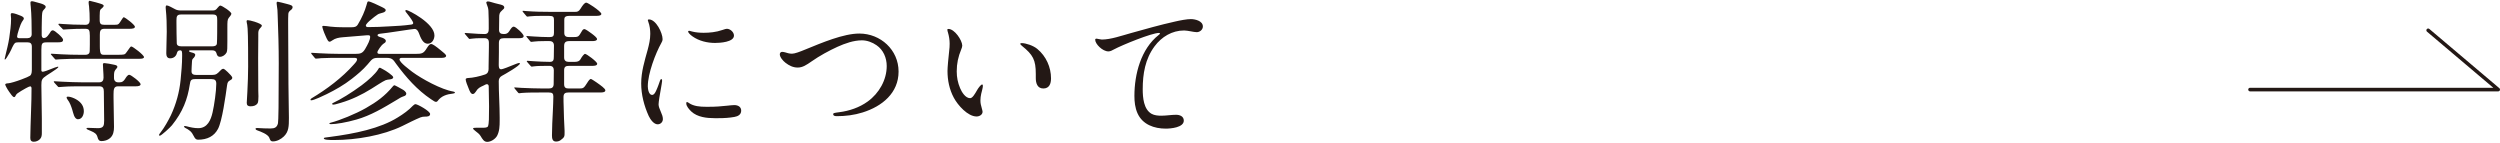 <svg enable-background="new 0 0 487.52 27.81" height="27.81" viewBox="0 0 487.52 27.81" width="487.52" xmlns="http://www.w3.org/2000/svg"><g fill="#231815"><path d="m213.569 7.745c0 .84 1.439 2.28 2.58 2.28.39 0 .75-.21 1.08-.39 1.62-.87 7.379-3.21 8.76-3.21.12 0 .21.03.21.09 0 .12-.12.21-.24.3-3.48 2.73-4.74 7.679-4.74 11.879 0 1.14.12 2.31.6 3.39.99 2.221 3.27 3 5.52 3 .96 0 3.51-.21 3.51-1.561 0-.84-.78-1.139-1.5-1.139-.96 0-1.92.18-2.88.18-.63 0-1.35-.061-1.89-.36-1.56-.87-1.74-3.18-1.74-4.8 0-3 .48-5.91 2.31-8.37 1.38-1.86 3.42-3.09 5.76-3.09.33 0 .87.09 1.2.15.48.09.99.18 1.26.18.6 0 1.2-.48 1.2-1.11 0-1.11-1.56-1.44-2.34-1.44-.75 0-2.07.24-3.09.48-2.97.66-5.79 1.47-8.49 2.22-1.95.54-4.05 1.29-5.79 1.29-.12 0-.42-.06-.57-.09-.18-.03-.36-.09-.51-.09-.06.001-.21.061-.21.211zm-14.341.66c-.09 0-.27.03-.27.15 0 .09.21.3.33.39 2.16 1.74 2.7 2.73 2.7 5.49v.81c0 .961.3 2.01 1.47 2.01 1.2 0 1.5-.989 1.5-1.979 0-2.16-.96-4.32-2.67-5.729-.78-.662-2.25-1.142-3.06-1.142zm-14.489-2.64c0 .18.06.39.12.57.21.72.33 1.44.33 2.19 0 .48-.03.93-.09 1.38-.15 1.35-.33 3.24-.33 3.93 0 1.8.36 3.6 1.23 5.22.78 1.47 2.73 3.66 4.44 3.66.54 0 1.17-.33 1.17-.931 0-.12-.09-.45-.15-.659-.18-.601-.27-1.021-.27-1.531 0-.449.06-.869.15-1.289.12-.51.33-1.2.33-1.561 0-.119-.03-.27-.15-.27-.24 0-.78.75-.93 1.02-.51.9-.96 1.65-1.41 1.65-.93 0-1.649-1.23-1.95-1.95-.45-1.05-.66-2.13-.66-3.27 0-1.53.27-2.819.899-4.35.09-.24.18-.45.18-.69-.03-1.05-1.5-3.24-2.7-3.24-.089.001-.209.031-.209.121zm-29.191 7.409c.96 0 1.68-.479 2.76-1.229 1.44-1.02 3.419-2.1 5.01-2.82 1.47-.66 3.15-1.26 4.77-1.26.99 0 2.04.39 2.85.96 1.32.9 1.98 2.46 1.98 4.05 0 2.7-1.47 5.31-3.72 6.93-1.62 1.17-3.6 1.83-5.489 2.07-1.2.149-1.23.209-1.23.389 0 .361.45.391.72.391 1.68 0 3.39-.21 5.01-.721 3.84-1.199 7.02-3.809 7.02-7.979 0-4.23-3.51-7.41-7.65-7.41-3.09 0-7.32 1.8-10.41 3.06-1.23.51-2.19.87-2.73.87-.24 0-.48-.03-.72-.09-.36-.09-.81-.27-1.2-.27-.27 0-.45.21-.45.48 0 .54.6 1.26 1.11 1.65.69.54 1.47.929 2.369.929zm-17.88 7.65c-1.14 0-2.37-.09-3.3-.72-.12-.091-.3-.21-.39-.21-.15 0-.15.18-.15.27 0 .57.57 1.17.96 1.561 1.2 1.14 3.09 1.32 4.53 1.32h.78c1.17 0 2.1-.061 3.12-.24.69-.121 1.32-.451 1.32-1.23 0-.75-.63-1.08-1.35-1.08-.24 0-.93.061-1.41.12-1.2.12-2.1.21-3.6.21h-.51zm4.08-15.209c-.15 0-.39.06-.9.24-1.2.42-2.49.54-3.63.54-.72 0-1.53-.06-2.22-.24-.42-.12-.51-.15-.57-.15-.12 0-.24.03-.24.15 0 .18.33.57.84.93 1.26.9 2.88 1.29 4.41 1.29.93 0 3.69-.149 3.69-1.439 0-.691-.75-1.321-1.38-1.321zm-12.54 2.01c0-1.17-1.26-3.84-2.67-3.84-.09 0-.21.06-.21.15l.09.3c.3.78.39 1.65.39 2.37 0 1.08-.24 2.1-.51 3.12-.6 2.16-1.26 4.29-1.26 6.54 0 2.19.57 4.38 1.47 6.36.33.689.99 1.619 1.74 1.619.57 0 1.02-.449 1.02-1.02 0-.451-.18-.93-.36-1.32-.3-.689-.48-1.141-.48-1.561 0-.449.271-2.1.45-3.029.09-.51.24-1.38.24-1.529 0-.121 0-.361-.15-.361s-.21.181-.27.33c-.12.33-.42 1.26-.78 2.01-.24.511-.48.75-.75.75-.66 0-.84-1.17-.84-1.68 0-2.489 1.5-6.419 2.64-8.459.151-.24.24-.48.24-.75zm-22.2 10.41c.72 0 .9.209.9.809 0 .871-.06 1.801-.09 2.67-.09 1.74-.18 3.541-.18 4.86 0 .569.06 1.229.78 1.229.3 0 .63-.06.9-.27.81-.57.78-.779.78-1.529v-.301c-.09-1.59-.15-3.209-.18-4.799-.03-.601-.03-1.17-.03-1.771 0-.719.33-.898.99-.898h6.209c.48 0 .96-.061.96-.42 0-.33-.84-.931-1.74-1.561-.3-.211-.99-.66-1.08-.66-.21 0-.45.33-.75.811-.6.959-.75 1.049-1.44 1.049h-2.13c-.57 0-.899-.149-.899-.84v-2.7c0-.72.33-.87.96-.87h4.529c.48 0 .96-.06.96-.42 0-.39-2.07-1.92-2.37-1.92-.18 0-.6.51-.87 1.02-.27.479-.72.54-1.2.54h-1.11c-.54 0-.899-.24-.899-.84v-2.25c0-.72.3-.96 1.02-.96h4.5c.45 0 .9-.09.9-.39 0-.27-.57-.72-1.05-1.08-.33-.27-1.23-.87-1.38-.87-.21 0-.36.12-.45.27-.42.69-.57.99-.81 1.14s-.57.15-1.29.15h-.42c-.6 0-.99-.15-.99-.81v-2.55c0-.48.12-.78 1.05-.78h5.19c.48 0 .99-.06.99-.39 0-.24-.81-.9-1.56-1.41-.54-.36-1.2-.78-1.38-.78-.36 0-.78.63-1.11 1.17-.36.57-.6.63-1.11.63h-4.68c-1.65 0-3.18-.03-4.74-.15l-.72-.06-.09.06c0 .03.06.12.18.27l.51.6c.12.15.18.21.27.21l.48-.06c.48-.06 1.38-.09 2.31-.09h1.41c.87 0 .99.21.99.81v2.49c0 .63-.18.84-.87.84-1.02 0-2.1-.06-3.09-.12l-1.32-.09c-.09 0-.12.03-.12.06s.03.06.15.21l.57.69c.12.15.15.18.27.18l.54-.06c.48-.06 1.11-.09 1.98-.09h1.02c.6 0 .87.33.87.899l-.03 2.13c0 .63-.06 1.021-.78 1.021-1.02 0-2.07-.061-3.09-.12l-1.29-.09-.12.06c0 .09.12.21.27.39l.45.51c.12.149.18.18.271.18l.45-.06c.57-.09 1.98-.09 3.03-.09.54 0 .81.33.81.84l-.03 2.729c-.03.6-.3.84-.93.84h-1.23c-1.38 0-2.73-.06-4.11-.119l-1.32-.09-.12.06c0 .03.03.06.15.21l.57.689c.09.121.15.181.27.181l.51-.06c.99-.09 2.7-.09 3.9-.09h1.349zm-15.719-10.68c.15.18.18.24.27.24l.51-.06c.33-.06 1.17-.09 1.59-.09h.78c.66 0 .9.27.9.93v.84c0 1.26-.06 2.52-.06 3.78v.45c0 .51-.18.9-.69 1.08-1.05.36-2.37.66-3.33.69-.24 0-.45.119-.45.24 0 .389.359 1.26.57 1.77.24.63.45 1.109.84 1.109.21 0 .45-.27.54-.42.45-.75.81-.9 1.53-1.229.21-.091.45-.271.66-.271.3 0 .36.271.36.51v.15c0 1.23.06 2.461.06 3.689 0 .57 0 1.65-.03 2.551-.03.51-.06 1.05-.18 1.32-.12.239-.57.27-.84.27h-1.35c-.42 0-.72.029-.72.15 0 .119.24.33.48.51.3.209.81.629.99.959.36.601.66 1.141 1.29 1.141.72 0 1.561-.54 1.92-1.17.48-.9.51-1.949.51-2.939v-.631c0-2.369-.18-4.739-.18-7.109 0-.449.21-.811.6-1.02.6-.33 3.54-1.98 3.54-2.43l-.15-.09c-.21 0-.93.3-1.38.479-.39.15-1.77.75-2.16.75-.45 0-.45-.57-.45-.9 0-.81.03-1.62.03-2.43v-1.77c0-.75.3-.96 1.02-.96h2.91c.48 0 .9-.06.9-.42 0-.39-1.53-1.83-1.92-1.83-.33 0-.51.3-.9.9-.27.42-.57.54-1.05.54-.66 0-.93-.24-.93-.84l.03-2.43c0-.57.03-.899.63-1.41.15-.12.36-.3.36-.48 0-.45-.54-.54-1.02-.66-.54-.12-1.08-.27-1.56-.42-.3-.09-.479-.12-.6-.12-.15 0-.33.061-.33.24 0 .06.03.15.09.3.18.42.3.81.33 1.26.06 1.2.06 2.31.06 3.48 0 .57-.06 1.08-.81 1.08-.81 0-1.62-.06-2.46-.12l-1.32-.09-.12.09c0 .03.06.09.18.24zm-28.14 19.62c0 .299.899.33 2.04.33 4.29 0 9.51-.9 13.259-2.73 1.08-.54 2.58-1.29 3.54-1.68.3-.121.57-.15.87-.15.36 0 1.02 0 1.02-.51 0-.57-2.46-1.92-2.85-1.92-.15 0-.27.09-.51.3-.81.87-1.86 1.62-2.94 2.28-3.45 2.16-8.4 3.18-13.259 3.81-.901.119-1.17.119-1.17.27zm1.08-2.911c0 .119.18.15.3.15.99 0 3-.33 4.979-.9 2.76-.78 5.22-2.25 7.92-3.87.42-.271.81-.511 1.26-.659.24-.061.54-.211.54-.511 0-.36-.51-.72-.81-.87-.21-.119-1.38-.779-1.5-.779s-.24.149-.3.209c-1.56 1.891-3.15 3.03-5.25 4.23-2.04 1.17-5.19 2.43-6.84 2.85-.209.061-.299.09-.299.15zm9.839-10.859c-.18 0-.33.3-.39.42-.48.75-1.74 1.95-3.15 3-1.98 1.469-4.2 2.819-5.52 3.42-.12.06-.24.119-.24.209s.09.15.21.15c.24 0 .63-.09 1.5-.359 2.13-.631 4.11-1.59 5.94-2.73.66-.391 2.189-1.439 2.79-1.68.24-.09.51-.12.78-.15.27-.029.69-.09.69-.42s-1.56-1.35-1.89-1.5c-.12-.06-.24-.12-.33-.18-.27-.15-.33-.18-.39-.18zm11.28 6.479c.72-.989 1.83-1.319 3-1.439.18-.029.36-.06.36-.209 0-.061-.03-.121-.3-.181-2.31-.36-6.18-2.489-8.01-3.84-.48-.39-2.49-1.83-2.49-2.43 0-.27.27-.3.51-.3h7.62c.48 0 .96-.06.96-.42 0-.21-.57-.69-1.08-1.08-.87-.72-1.53-1.2-1.83-1.2-.33 0-.54.33-.84.78-.63 1.08-1.02 1.14-2.189 1.14h-6.99c-.24 0-.48-.03-.48-.3 0-.33.84-1.44 1.11-1.62.33-.21.54-.33.54-.6 0-.39-.6-.6-.9-.69-.48-.12-.72-.27-.72-.42s.18-.27.51-.3c1.14-.09 6.3-.93 6.689-.93.48 0 .66.36.84.75.39 1.05.84 2.13 1.74 2.13.87 0 1.32-.87 1.32-1.62 0-2.37-5.07-4.95-5.49-4.95-.09 0-.18.03-.18.15s.06.21.27.45c.78.99 1.26 1.68 1.26 1.95 0 .24-.27.27-.48.3-1.29.18-2.76.27-4.11.33-1.41.09-2.82.149-4.23.149-.18 0-.42-.06-.42-.3 0-.27.6-.84 1.02-1.17.42-.36.84-.69 1.29-.99.21-.15.54-.21.811-.3.24-.06.75-.18.75-.54 0-.27-.36-.42-.9-.689-.42-.21-2.1-1.021-2.46-1.021-.24 0-.24.271-.39.75-.3 1.08-.9 2.49-1.68 3.75-.3.51-.75.54-1.29.54-1.35 0-2.67.03-4.02-.12-.45-.06-1.11-.15-1.38-.15-.18 0-.24.03-.24.15 0 .21.27 1.02.6 1.74.39.93.6 1.2.78 1.2.21 0 .36-.12.54-.24.63-.45 1.32-.57 2.07-.63 1.59-.15 3.18-.24 4.74-.39h.18c.24 0 .42.03.42.3 0 .63-.45 1.47-.99 2.4-.51.84-.96.93-1.89.93h-3.09c-1.41 0-2.73-.06-3.93-.12-.51-.03-1.26-.09-1.53-.09l-.09.061c0 .03.03.09.12.21l.57.689c.12.15.15.18.27.18.27 0 .57-.06 1.02-.09 1.02-.06 2.52-.06 3.42-.06h3.03c.24 0 .54.03.54.27 0 .3-.21.57-.63 1.02-2.28 2.58-5.28 4.83-8.25 6.599-.15.121-.21.181-.21.271 0 .091.06.12.15.12.51 0 2.46-.93 3-1.2 1.709-.84 3.39-1.8 4.919-2.999 1.08-.841 2.16-1.741 3.06-2.791.78-.87.9-1.29 1.979-1.29h1.8c1.02 0 1.26.39 1.8 1.17 1.95 2.639 4.08 5.07 6.81 6.9.6.42.78.51.99.51.12 0 .241-.09.301-.18zm-37.26-15.509c0 .21.09.45.12.66.12.69.18 2.4.18 8.16 0 1.32-.06 3.3-.15 4.89-.06 1.109-.12 1.979-.12 2.189 0 .48.27.66.72.66.66 0 1.11-.18 1.38-.57.149-.209.18-.81.18-1.379 0-.421-.03-.841-.03-1.051 0-2.13-.03-4.26-.03-6.39 0-1.41.03-2.79.03-4.2v-.57c0-.36.03-.69.271-.96.33-.36.42-.479.42-.63 0-.21-.6-.48-1.41-.75-.57-.18-1.14-.3-1.35-.3-.151.001-.211.091-.211.241zm-12.719 4.86c-.54 0-.87-.15-.9-.6-.03-.6-.06-3.12-.06-3.99v-.45c0-.81.09-1.17.93-1.17h6.12c.84 0 .9.33.9 1.14 0 1.38 0 3.75-.06 4.5-.03.45-.45.57-.87.57zm5.969.78c.42 0 .75.12.87.54.09.39.24.72.69.72.54 0 1.05-.39 1.29-.84.15-.27.15-1.05.15-2.22v-2.52c0-1.26 0-1.68.27-2.01.21-.24.51-.6.51-.81 0-.39-1.83-1.59-2.16-1.59-.15 0-.33.21-.51.42-.36.479-.54.54-1.05.54h-6.12c-.39 0-.78-.06-1.11-.24-.45-.24-1.35-.75-1.65-.75-.15 0-.21.15-.21.42 0 .15 0 .27.03.42.15 1.41.18 2.85.18 4.29 0 1.41-.09 2.79-.09 4.2 0 .51.15.99.75.99.66 0 1.17-.39 1.32-1.02.09-.36.27-.54.63-.54.39 0 .39.33.39 1.08 0 1.59-.15 3.149-.3 4.709-.24 2.399-.87 4.68-1.89 6.87-.48.99-1.29 2.43-1.95 3.27-.24.3-.36.48-.36.54 0 .12.03.181.149.181.271 0 2.01-1.591 2.37-2.041 2.1-2.609 3.03-5.039 3.48-7.979.12-.72.18-1.021 1.02-1.021h3.21c.66 0 .93.24.93.9 0 1.41-.39 4.17-.72 5.58-.33 1.471-.99 3.09-2.79 3.09-.78 0-1.47-.15-2.25-.359-.12-.031-.24-.061-.33-.061s-.21.029-.21.15l.18.18c.87.449 1.29.72 1.77 1.709.18.361.39.631.78.631 1.83 0 3.15-.689 3.9-2.1.81-1.5 1.5-6.51 1.77-8.49.09-.66.24-.779.54-.959.18-.091.48-.24.48-.511s-.48-.72-.9-1.14c-.36-.36-.72-.63-.84-.63-.27 0-.45.21-.63.39-.54.57-.78.811-1.56.811h-3.06c-.6 0-.96-.15-.96-.721 0-.54.06-1.2.09-1.86.03-.45.06-.48.39-.81.12-.15.24-.33.24-.54 0-.18-.09-.24-.36-.36-.15-.06-.39-.12-.54-.15s-.3-.09-.3-.24c0-.09.15-.12.27-.12h4.201zm12.63-8.94c.12.72.18 1.44.18 2.16.12 3.09.21 6.18.21 9.299 0 7.98-.06 11.22-.15 11.7-.18.81-.66 1.021-1.439 1.021-.96 0-1.53-.031-2.61-.09-.12 0-.33 0-.33.149 0 .181.27.3.39.329.6.211 1.979.721 2.28 1.381.18.42.21.75.72.75.78 0 1.56-.42 2.13-.961.96-.93.99-1.979.99-3.629 0-2.16-.09-4.35-.09-6.54 0-3.93-.06-7.979-.06-12.029 0-.51 0-1.05.03-1.59 0-.36.12-.57.42-.81.18-.12.42-.33.42-.6 0-.36-.39-.45-1.05-.63-.54-.15-1.74-.45-1.86-.45s-.21.12-.21.24zm-40.98 18.119c0 .15.09.301.18.42.45.57.72 1.32.93 2.01.18.541.36 1.83 1.11 1.83.81 0 1.14-.9 1.14-1.56 0-.899-.42-1.71-1.53-2.34-.42-.24-1.11-.511-1.56-.511-.12.001-.27.032-.27.151zm13.44-2.16c.48 0 .99-.06.99-.42 0-.39-1.86-1.83-2.22-1.83-.33 0-.66.57-.81.811-.27.42-.54.66-1.05.66h-.3c-.51 0-.81-.33-.81-.84v-.391c0-.51.03-.9.27-1.2.21-.24.39-.45.39-.57 0-.24-.18-.33-.57-.42-.48-.12-1.71-.33-1.95-.33-.18 0-.3.06-.3.24 0 .69.12 1.71.12 2.61 0 .57-.27.9-.84.9h-3.33c-1.02 0-2.64-.061-3.84-.12-.78-.03-1.41-.091-1.59-.091l-.12.061.12.211.6.659c.15.181.18.21.3.21.18 0 .54-.029.84-.061 1.02-.09 2.64-.09 3.54-.09h3.51c.72 0 .87.42.87 1.051v.15c0 1.829.06 3.659.06 5.488 0 .99-.12 1.471-1.2 1.471-.63 0-1.29-.061-1.92-.061-.09 0-.33 0-.33.121 0 .149.33.27.84.479.78.33 1.14.569 1.32 1.229.12.451.27.75.78.75.57 0 1.2-.18 1.65-.57.66-.569.78-1.379.78-2.189 0-1.89-.09-3.75-.09-5.609v-.75c0-.96.06-1.561.87-1.561h3.42zm-15.179-8.579c.72 0 1.05-.06 1.05-.51 0-.39-1.62-1.83-1.98-1.83-.21 0-.36.12-.45.27-.15.24-.36.57-.57.81s-.42.42-.75.42c-.36 0-.42-.33-.42-.63 0-.96 0-1.95.03-2.939.03-1.29.06-1.62.33-1.89.3-.3.42-.45.42-.63 0-.33-.6-.54-.99-.66-1.38-.39-1.5-.42-1.68-.42s-.3.06-.3.24c0 .271.03.54.06.811.15 1.53.18 3.81.18 5.37 0 .51-.33.78-.84.78h-1.59c-.24 0-.42-.09-.42-.33 0-.39.69-2.49.93-2.82.3-.42.39-.57.39-.69 0-.21-.21-.36-.54-.51-.48-.21-1.38-.54-1.74-.54-.21 0-.27.12-.27.3 0 .24.06.51.06.78 0 1.26-.18 2.52-.36 3.779-.15 1.021-.51 2.46-.69 3.18l-.21.93.06.09c.15 0 .54-.66.9-1.29.3-.51.36-.75.54-1.11.42-.81.479-.96 1.14-.96h1.83c.54 0 .84.21.84.84v4.53c0 .72-.18 1.02-.36 1.14-.21.149-.84.42-1.65.72-1.02.391-2.16.721-2.55.75-.45.03-.63.09-.63.27 0 .09.33.781.78 1.41l.48.66c.15.211.36.359.45.359.18 0 .24-.09.359-.359.12-.27.39-.449 1.08-.869.3-.181 1.47-.871 1.71-.871.21 0 .27.211.27.391 0 1.35-.03 2.82-.09 4.32-.06 2.129-.15 4.139-.15 5.34 0 .479.18.75.69.75.45 0 .87-.181 1.2-.511.33-.36.36-.75.36-1.2v-2.789c0-2.19-.09-4.35-.09-6.51 0-1.08.09-1.291 1.08-1.951.6-.389 1.32-.839 1.77-1.169.3-.21.48-.39.48-.45l-.12-.06c-.06 0-.36.09-.6.18l-1.56.601c-.36.12-.66.21-.75.21-.24 0-.3-.12-.3-.3v-3.99c0-1.29.15-1.44 1.08-1.44h2.101zm14.039-2.64c.48 0 1.02-.06 1.02-.39 0-.42-1.98-1.86-2.13-1.86-.12 0-.18.061-.3.24l-.51.78c-.3.45-.42.45-1.17.45h-1.89c-.63 0-.87-.18-.87-.93v-.84c0-.54.03-1.08.18-1.23.18-.18.6-.45.6-.72 0-.09-.15-.21-.271-.27-.24-.12-2.31-.69-2.46-.69-.18 0-.21.18-.21.33 0 .24.061.51.09.78.09.87.12 1.77.12 2.67 0 .51-.21.9-.78.9h-.24c-1.32 0-3.12-.06-4.17-.15l-.81-.06-.12.09c0 .03.12.21.39.48l.3.3c.21.24.24.271.33.271l.93-.06c.9-.06 2.13-.09 2.97-.09h.27c.87 0 .93.24.96 1.35v1.74c0 1.26 0 1.56-.18 1.74s-.42.24-.66.24h-1.23c-1.23 0-2.1-.03-3.39-.09-.51-.03-1.8-.12-2.04-.12l-.12.06c0 .06.09.15.3.39l.39.45c.18.21.21.24.33.24l.84-.06c1.02-.06 2.64-.09 3.54-.09h11.85c.45 0 .93-.03.93-.33 0-.42-2.19-2.07-2.46-2.07-.15 0-.24.15-.33.27-.27.36-.45.63-.6.84-.33.51-.48.51-1.83.51h-2.55c-.6 0-.84-.06-.84-1.709v-2.16c0-.69.06-1.2.87-1.2h4.951z"/><path d="m438.771 17.118h47.443l-12.931-10.943c-.147-.125-.166-.346-.041-.493s.346-.166.493-.041l13.661 11.56c.112.095.153.25.103.387-.051.139-.182.23-.329.23h-48.398c-.193 0-.35-.156-.35-.35s.156-.35.349-.35z"/></g></svg>